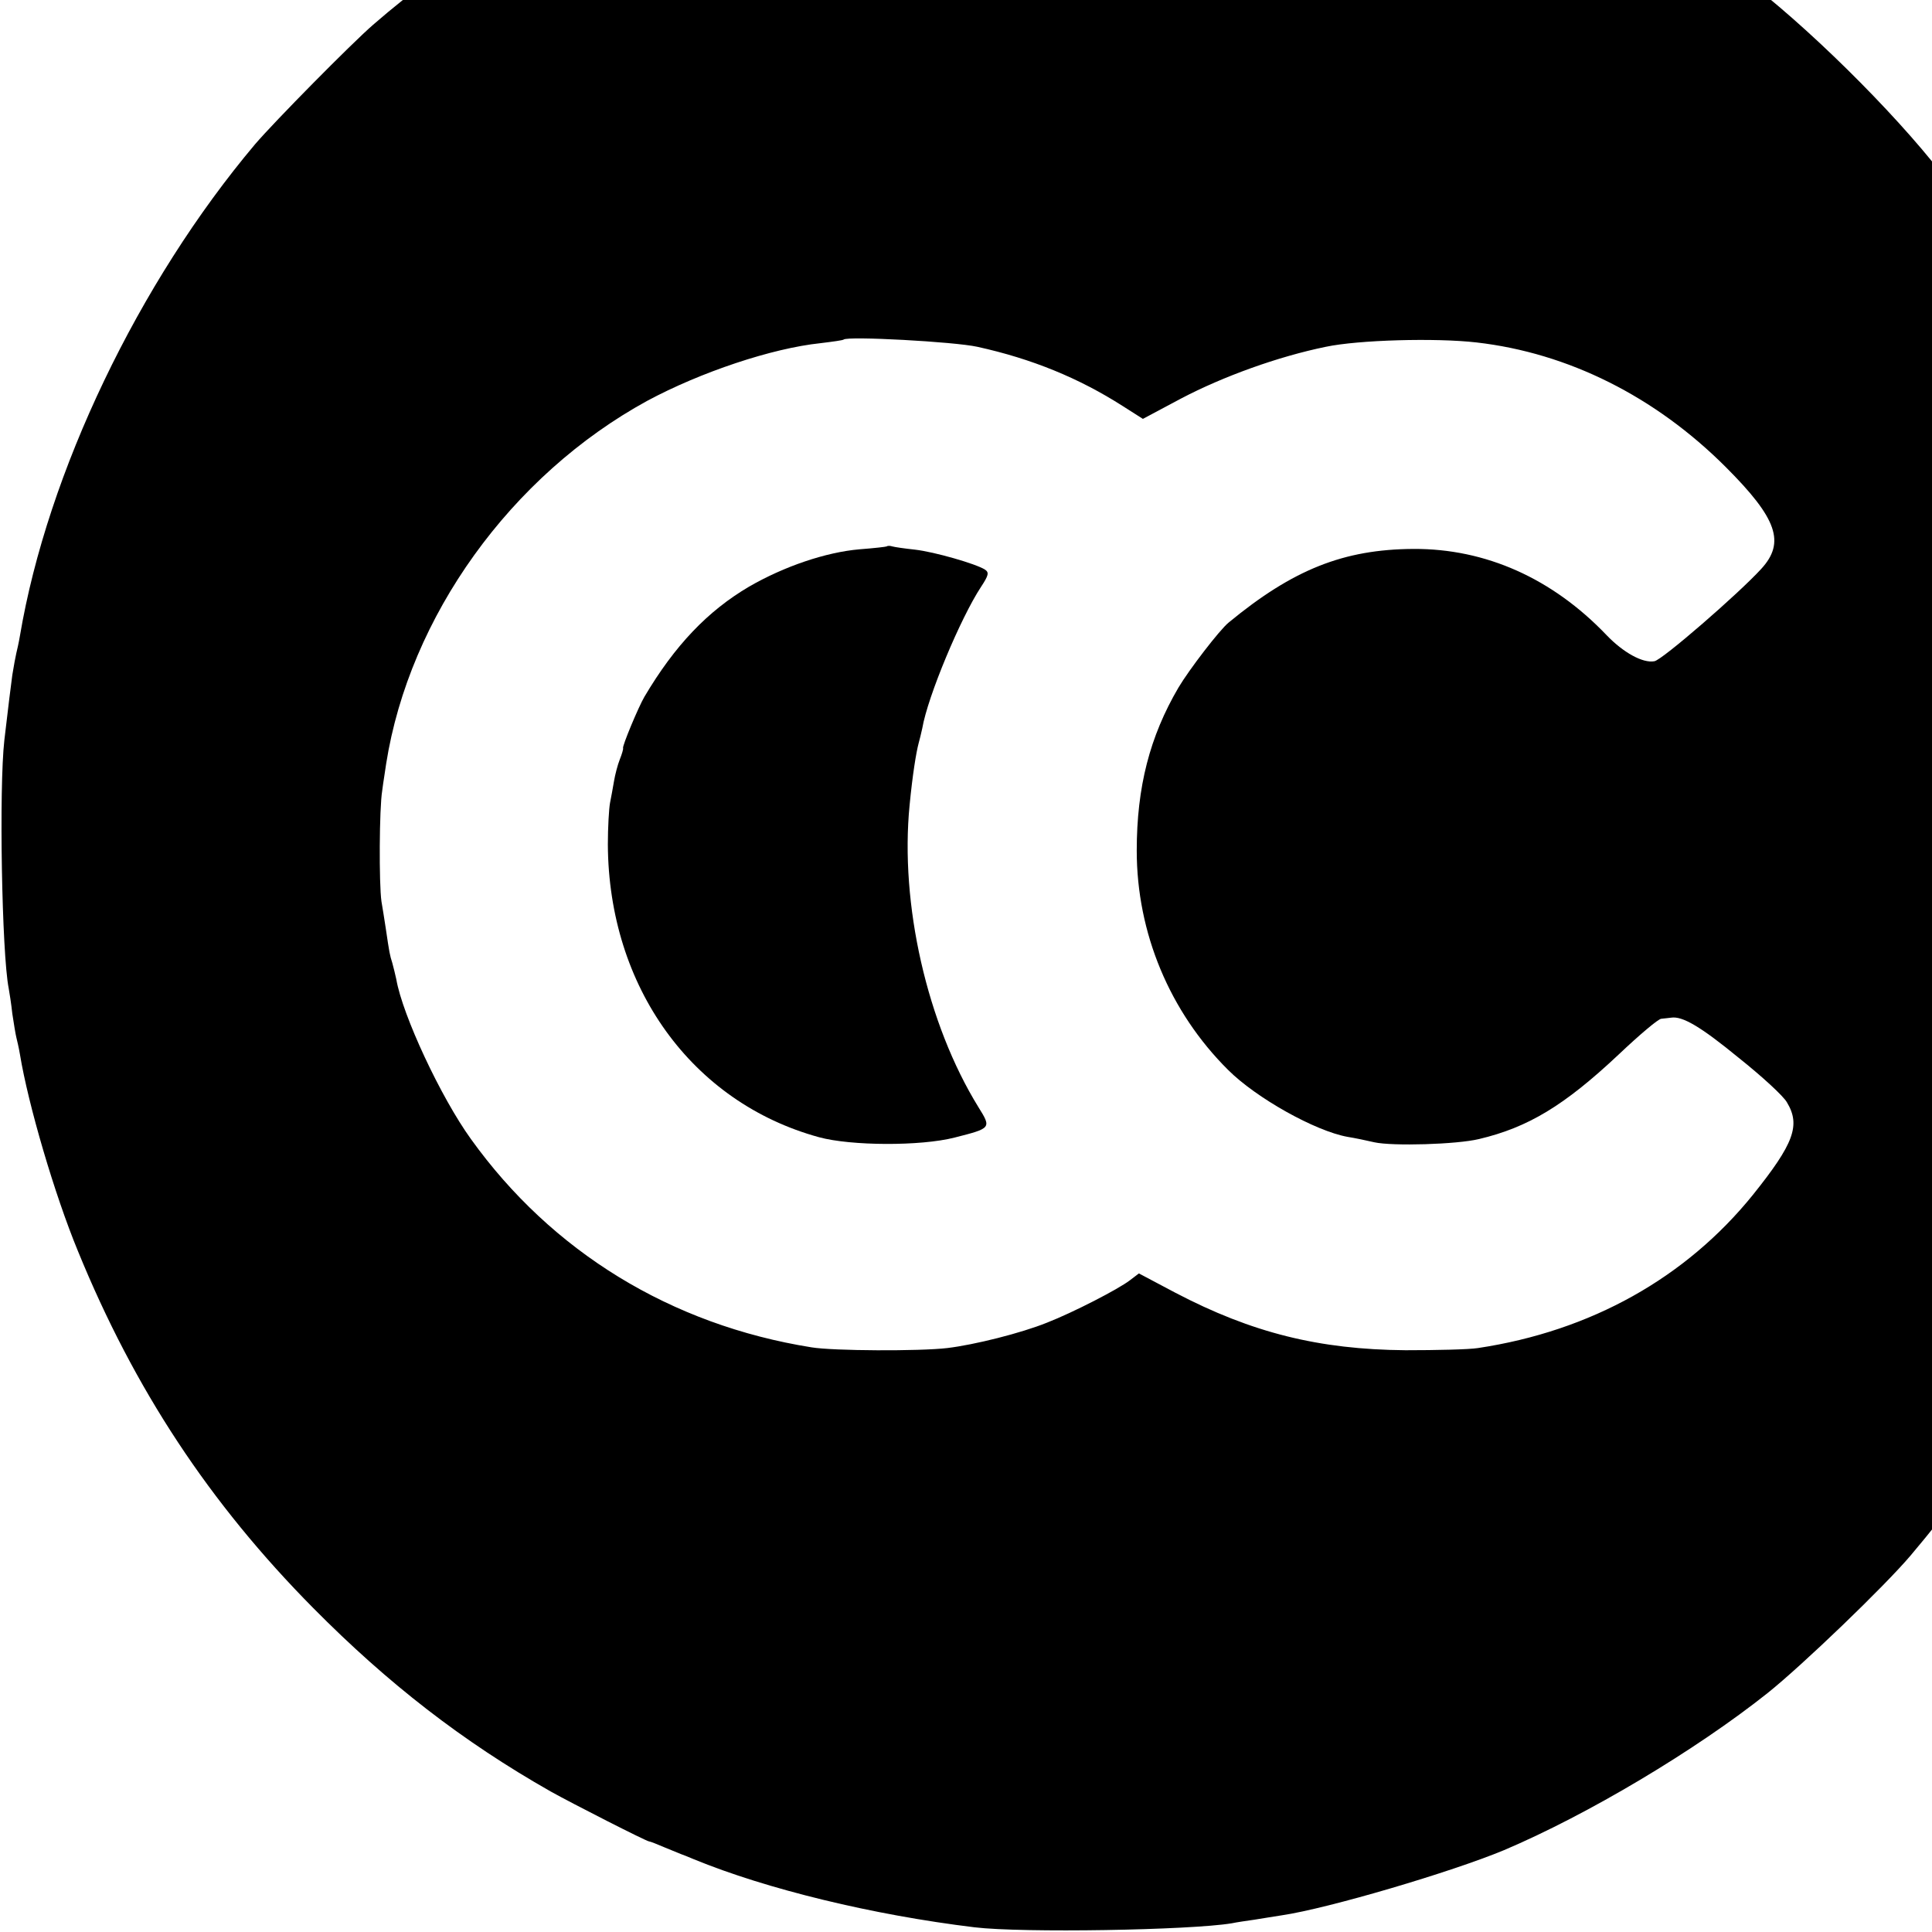 <?xml version="1.0" standalone="no"?>
<!DOCTYPE svg PUBLIC "-//W3C//DTD SVG 20010904//EN"
 "http://www.w3.org/TR/2001/REC-SVG-20010904/DTD/svg10.dtd">
<svg version="1.0" xmlns="http://www.w3.org/2000/svg"
 width="16pt" height="16pt" viewBox="0 0 16 16"
 preserveAspectRatio="xMidYMid meet">
<g transform="translate(0,16) scale(0.003,-0.003)"
fill="#000000" stroke="none">
<path d="M2725 5990 c-85 -9 -162 -19 -195 -25 -14 -3 -41 -7 -60 -10 -19 -3
-42 -8 -50 -10 -8 -2 -27 -6 -42 -9 -113 -19 -423 -114 -523 -160 -16 -8 -52
-24 -80 -36 -248 -109 -531 -289 -745 -475 -61 -53 -273 -268 -326 -330 -321
-381 -573 -906 -649 -1357 -3 -18 -8 -40 -10 -48 -2 -8 -7 -35 -11 -60 -6 -46
-9 -69 -22 -180 -15 -132 -7 -589 12 -685 2 -11 7 -42 10 -70 4 -27 9 -57 11
-65 2 -8 7 -29 10 -47 23 -140 96 -388 160 -543 156 -382 363 -696 650 -986
206 -208 412 -368 655 -506 59 -33 265 -138 272 -138 3 0 23 -8 44 -17 22 -9
41 -17 44 -18 3 -1 19 -7 35 -14 202 -83 495 -154 775 -188 133 -16 595 -8
710 11 14 3 42 7 63 10 20 3 54 9 75 12 129 19 470 120 614 180 231 98 528
275 728 434 95 76 321 293 394 379 223 263 397 552 519 861 77 198 150 466
173 635 3 28 8 57 9 66 27 140 27 648 1 789 -2 14 -7 47 -11 73 -5 42 -24 139
-55 277 -17 77 -84 281 -126 384 -94 228 -254 514 -370 661 -14 17 -28 35 -32
40 -117 160 -358 404 -542 548 -79 62 -229 162 -340 227 -67 39 -247 133 -260
135 -3 0 -27 11 -55 24 -99 45 -337 126 -445 151 -94 22 -292 59 -345 66 -33
3 -69 8 -80 11 -33 8 -515 10 -590 3z m-27 -1614 c150 -33 280 -86 402 -164
l55 -35 105 56 c116 61 268 116 400 143 90 19 303 25 416 12 253 -29 493 -149
688 -344 142 -142 165 -208 98 -281 -62 -68 -274 -252 -295 -255 -32 -6 -86
24 -132 72 -150 157 -334 239 -533 238 -193 -1 -333 -57 -510 -203 -25 -20
-110 -131 -139 -180 -79 -135 -115 -274 -115 -450 0 -227 91 -445 252 -605 78
-78 241 -169 330 -185 19 -3 53 -10 74 -15 50 -11 227 -6 289 9 135 32 235 92
385 233 57 54 110 99 118 99 8 1 20 2 27 3 31 5 81 -24 187 -111 64 -51 124
-106 133 -123 38 -63 19 -114 -94 -255 -185 -229 -447 -376 -759 -423 -25 -4
-115 -6 -200 -6 -239 2 -424 48 -636 159 l-100 53 -25 -19 c-31 -24 -157 -89
-229 -117 -72 -29 -200 -61 -275 -70 -76 -9 -315 -8 -375 2 -388 62 -717 264
-940 575 -83 115 -189 342 -206 441 -3 14 -8 34 -11 45 -7 22 -8 27 -18 95 -4
25 -9 59 -12 75 -7 49 -6 257 2 305 3 25 9 59 11 75 64 406 344 796 721 1002
147 79 344 145 478 159 33 4 62 8 64 10 11 10 306 -6 369 -20z"/>
<path d="M2448 3825 c-1 -1 -35 -5 -75 -8 -93 -8 -208 -47 -305 -103 -114 -67
-205 -162 -289 -304 -16 -27 -62 -137 -59 -142 1 -2 -3 -16 -9 -31 -6 -15 -13
-42 -16 -60 -3 -18 -8 -45 -11 -60 -3 -16 -6 -68 -6 -115 2 -393 232 -712 583
-808 88 -24 280 -25 374 -1 102 26 102 26 66 84 -142 230 -217 561 -190 834 8
83 18 145 25 171 3 10 7 28 10 41 15 88 106 305 162 390 21 32 23 40 11 48
-25 16 -140 49 -193 55 -28 3 -56 7 -63 9 -6 2 -13 2 -15 0z"/>
</g>
</svg>
